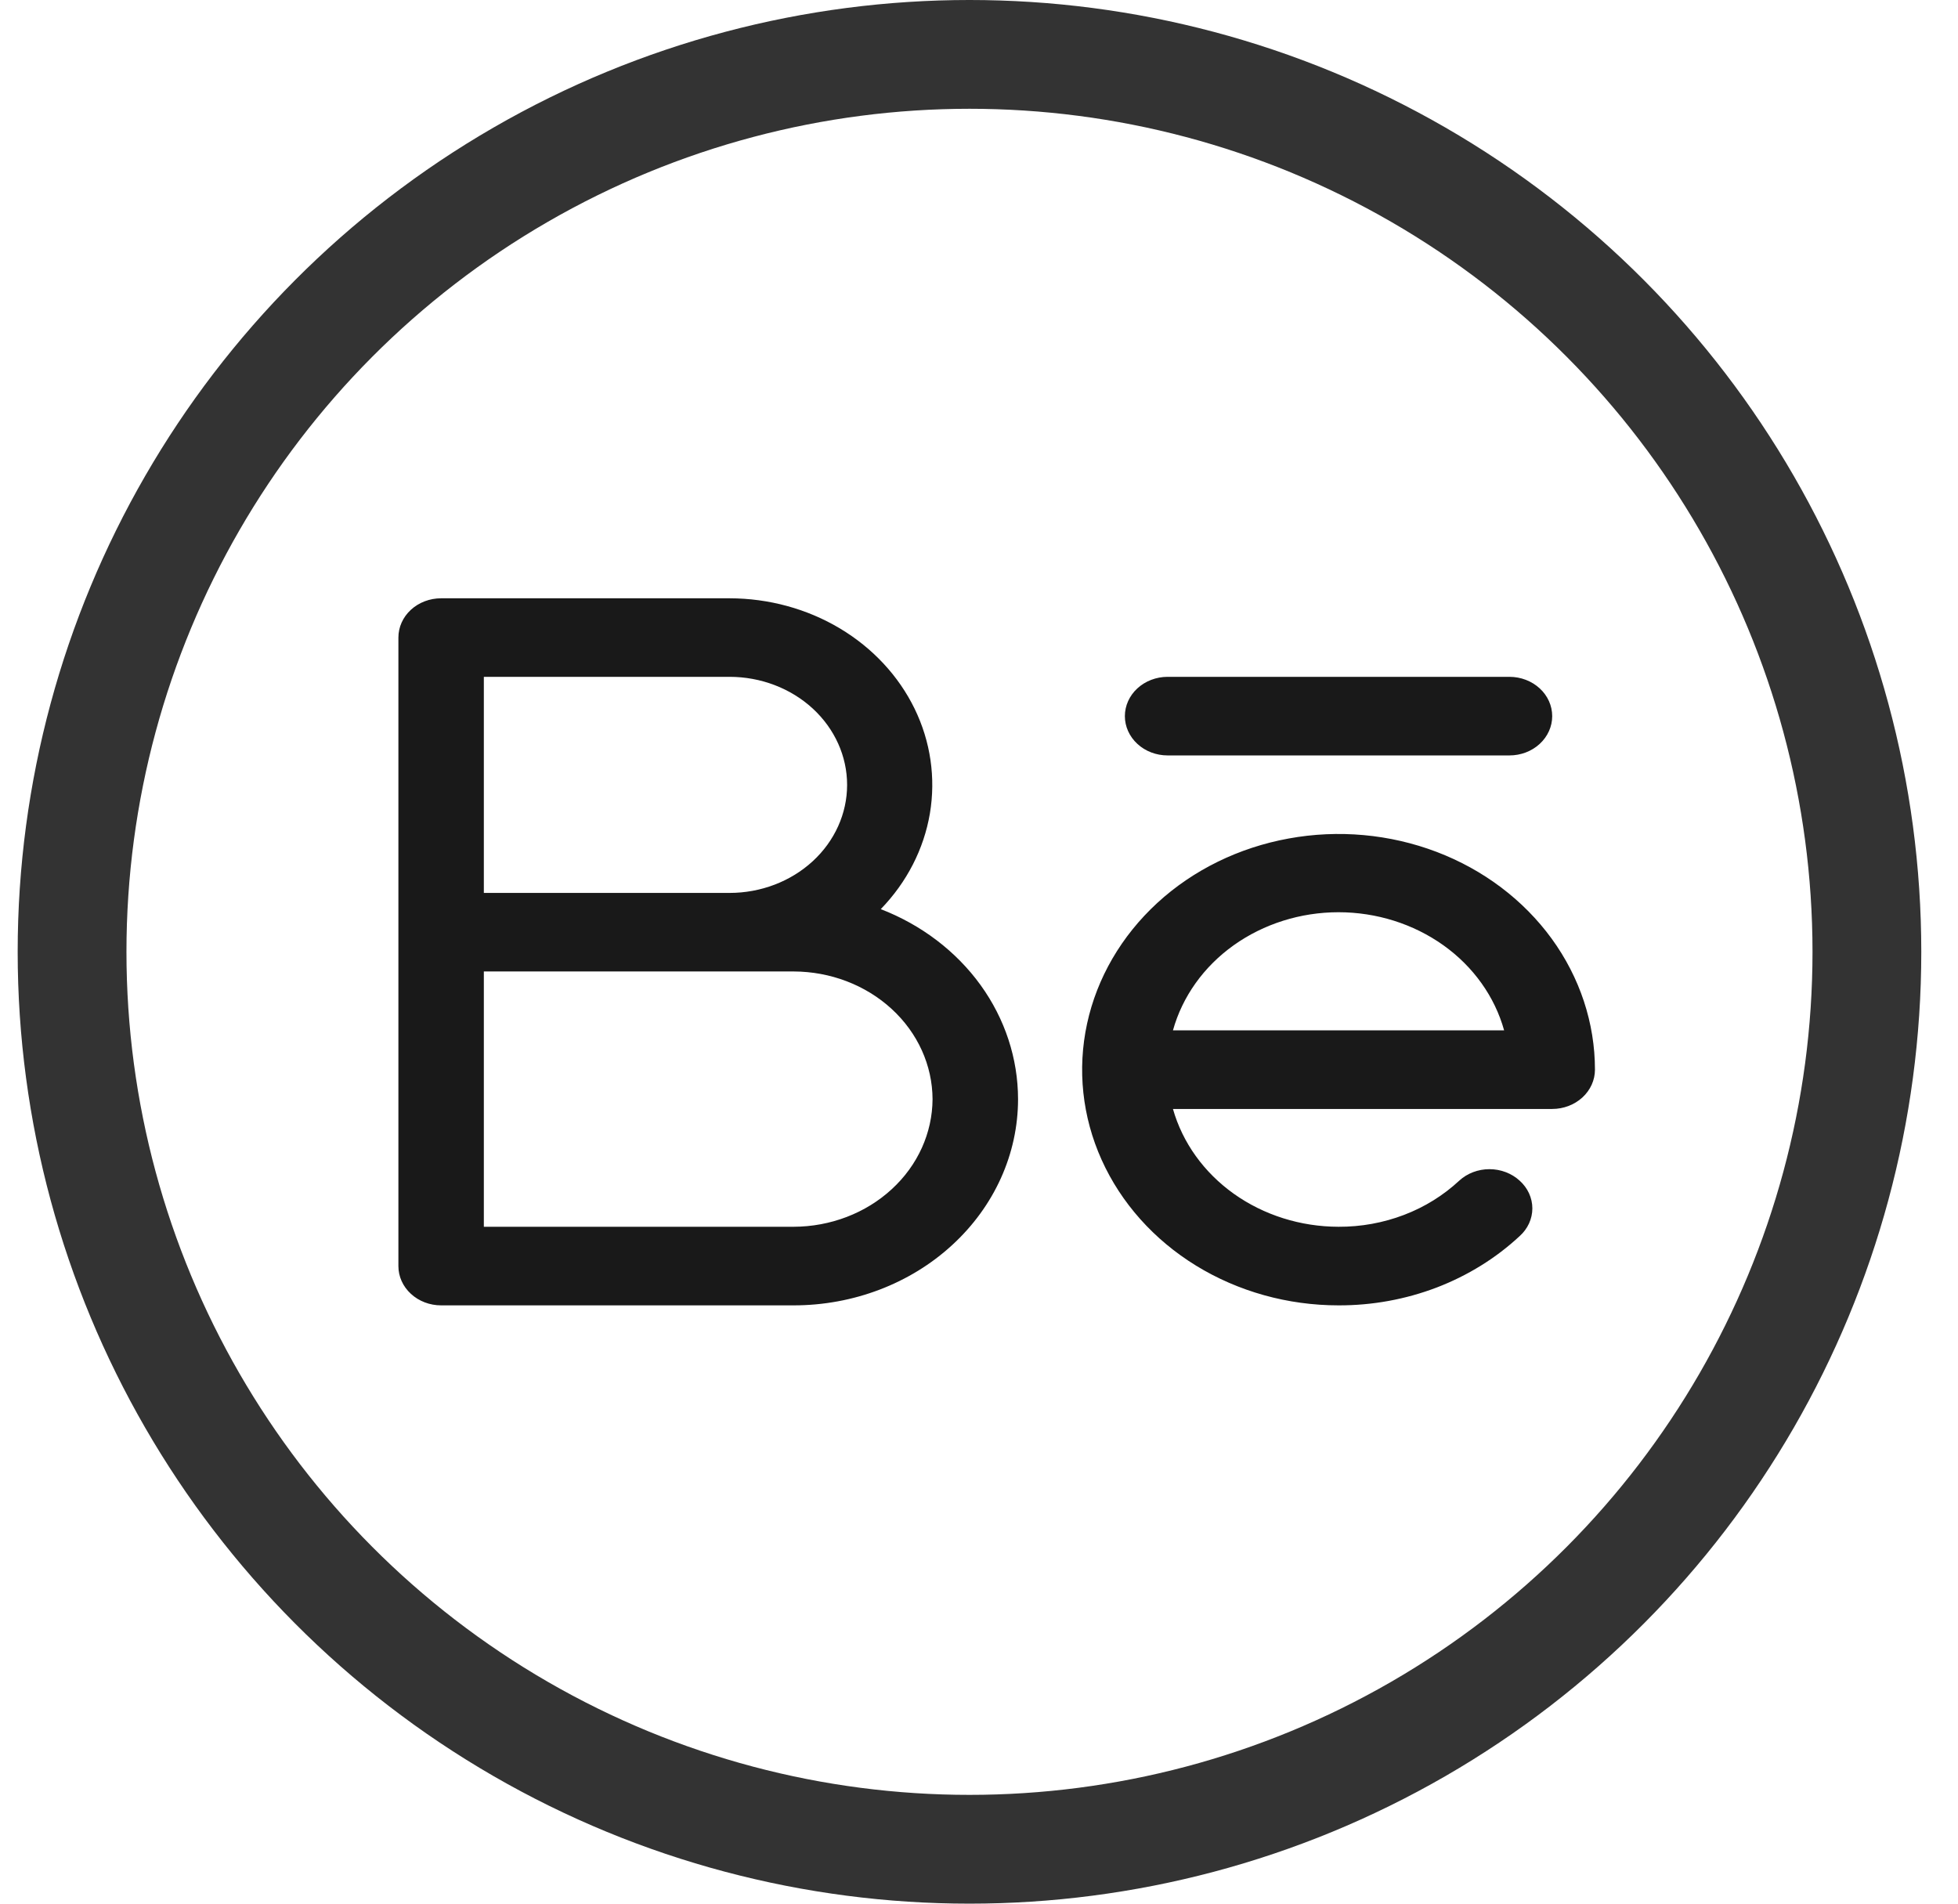 <?xml version="1.0" encoding="UTF-8"?> <svg xmlns="http://www.w3.org/2000/svg" width="36" height="35" viewBox="0 0 36 35" fill="none"> <circle cx="17.825" cy="17.5" r="16.5" stroke="black" stroke-opacity="0.8" stroke-width="2"></circle> <path d="M20.682 13.167C20.682 12.975 20.765 12.791 20.912 12.656C21.059 12.521 21.259 12.444 21.468 12.444H27.753C27.962 12.444 28.162 12.521 28.309 12.656C28.456 12.791 28.539 12.975 28.539 13.167C28.539 13.358 28.456 13.542 28.309 13.677C28.162 13.813 27.962 13.889 27.753 13.889H21.468C21.259 13.889 21.059 13.813 20.912 13.677C20.765 13.542 20.682 13.358 20.682 13.167ZM29.325 19.667C29.325 19.858 29.242 20.042 29.095 20.177C28.947 20.313 28.747 20.389 28.539 20.389H21.566C21.742 21.009 22.136 21.557 22.686 21.949C23.237 22.341 23.914 22.554 24.61 22.555C25.023 22.557 25.432 22.483 25.814 22.337C26.195 22.192 26.54 21.977 26.83 21.707C26.977 21.572 27.177 21.496 27.385 21.496C27.593 21.496 27.793 21.572 27.94 21.707C28.014 21.773 28.073 21.853 28.113 21.94C28.153 22.028 28.174 22.122 28.174 22.217C28.174 22.312 28.153 22.406 28.113 22.494C28.073 22.581 28.014 22.661 27.94 22.727C27.505 23.132 26.986 23.453 26.415 23.672C25.843 23.89 25.23 24.002 24.61 24C23.678 24 22.767 23.746 21.991 23.27C21.216 22.794 20.612 22.117 20.255 21.325C19.898 20.533 19.805 19.662 19.987 18.821C20.169 17.981 20.618 17.209 21.277 16.602C21.936 15.996 22.776 15.584 23.691 15.417C24.605 15.249 25.553 15.335 26.415 15.663C27.276 15.991 28.012 16.547 28.53 17.259C29.048 17.972 29.325 18.81 29.325 19.667V19.667ZM27.655 18.944C27.482 18.323 27.089 17.772 26.538 17.379C25.986 16.986 25.308 16.772 24.61 16.772C23.913 16.772 23.235 16.986 22.683 17.379C22.132 17.772 21.739 18.323 21.566 18.944H27.655ZM18.718 20.208C18.718 21.214 18.283 22.178 17.509 22.889C16.736 23.601 15.687 24 14.593 24H8.11C7.902 24 7.702 23.924 7.555 23.788C7.407 23.653 7.325 23.469 7.325 23.278V11.722C7.325 11.531 7.407 11.347 7.555 11.211C7.702 11.076 7.902 11 8.11 11H13.414C14.134 11.001 14.838 11.193 15.441 11.553C16.045 11.914 16.522 12.427 16.816 13.03C17.11 13.634 17.207 14.303 17.097 14.957C16.986 15.611 16.673 16.221 16.194 16.715C16.941 17.004 17.58 17.49 18.029 18.111C18.478 18.733 18.717 19.462 18.718 20.208V20.208ZM8.896 16.417H13.414C13.987 16.417 14.537 16.207 14.942 15.835C15.347 15.463 15.575 14.957 15.575 14.431C15.575 13.904 15.347 13.399 14.942 13.026C14.537 12.654 13.987 12.444 13.414 12.444H8.896V16.417ZM17.146 20.208C17.143 19.587 16.874 18.991 16.395 18.551C15.917 18.111 15.269 17.863 14.593 17.861H8.896V22.555H14.593C15.269 22.553 15.917 22.305 16.395 21.865C16.874 21.426 17.143 20.83 17.146 20.208Z" fill="black" fill-opacity="0.9"></path> </svg> 